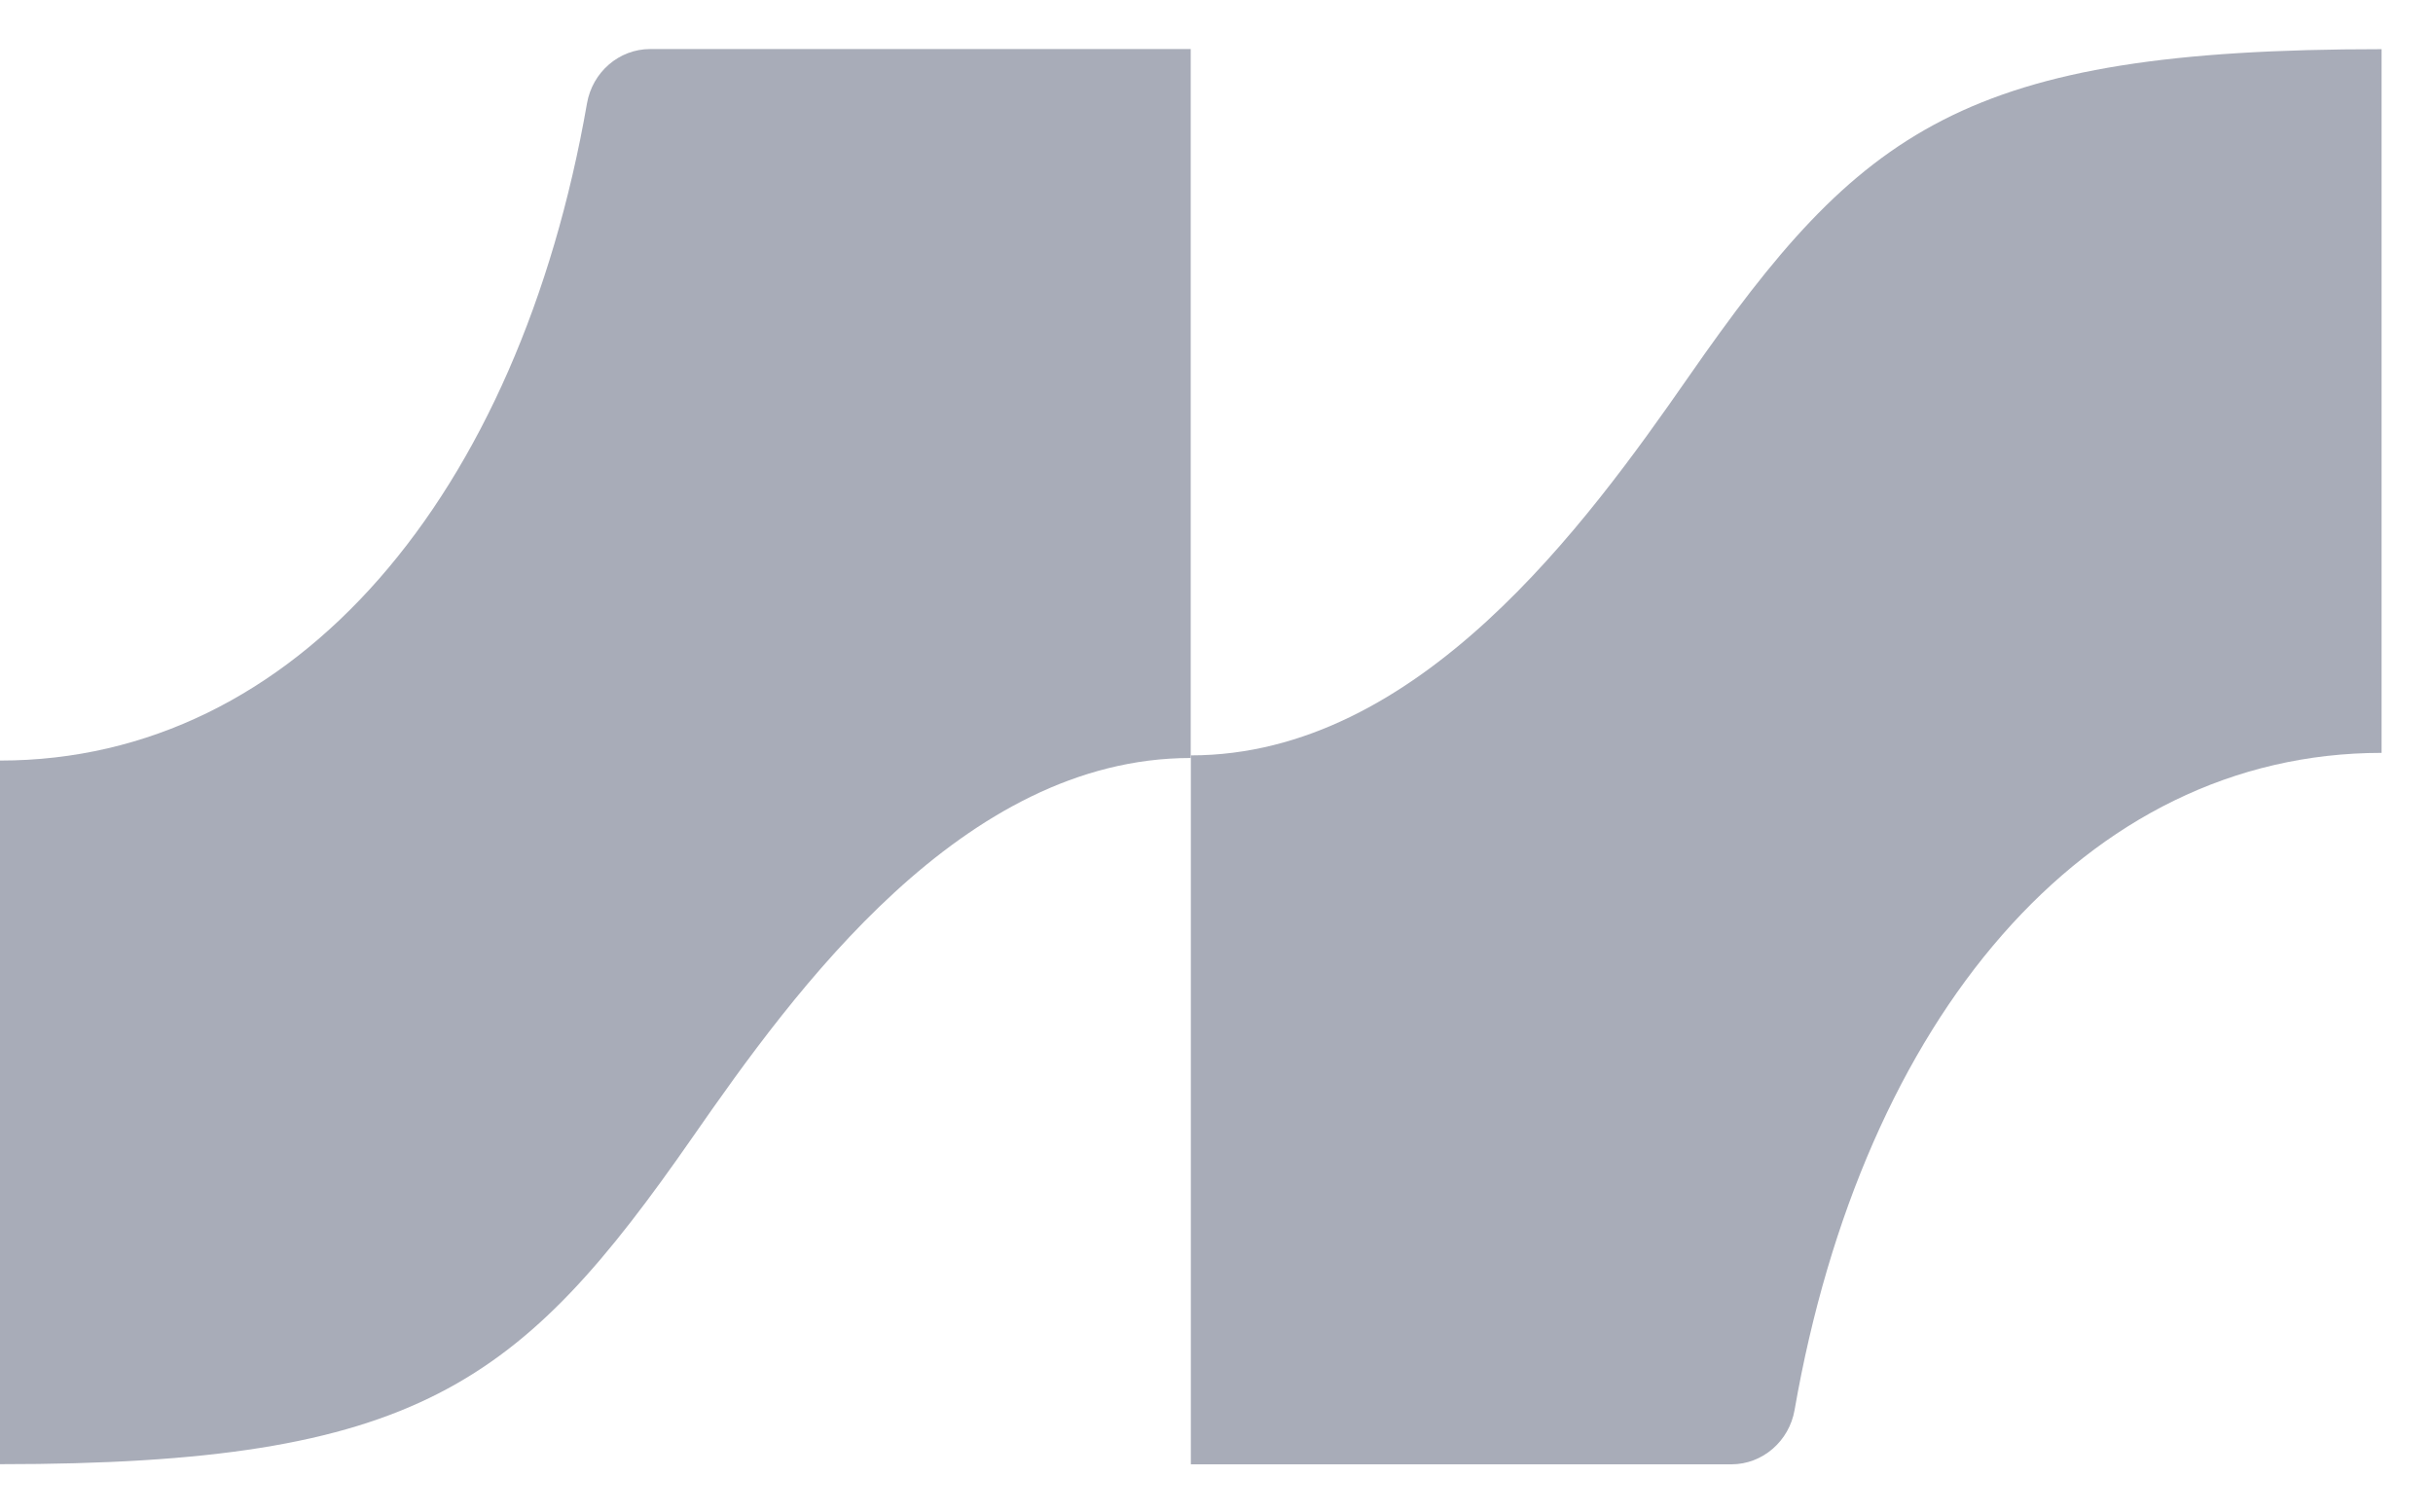 <svg width="37" height="23" viewBox="0 0 37 23" fill="none" xmlns="http://www.w3.org/2000/svg">
    <path
        d="M8.927 1.571C7.891 7.521 4.513 11.569 0 11.569L0 22.272C6.356 22.272 7.917 21.061 10.539 17.289C12.087 15.061 14.641 11.53 18.108 11.53V0.746H9.888C9.41 0.746 9.009 1.101 8.927 1.571Z"
        fill="#a8acb8" />
    <path
        d="M27.291 21.449C28.327 15.5 31.704 11.452 36.218 11.452L36.218 0.748C29.862 0.748 28.3 1.96 25.679 5.732C24.13 7.959 21.576 11.49 18.11 11.49V22.274H26.33C26.807 22.274 27.209 21.919 27.291 21.449Z"
        fill="#a8acb8" />
</svg>